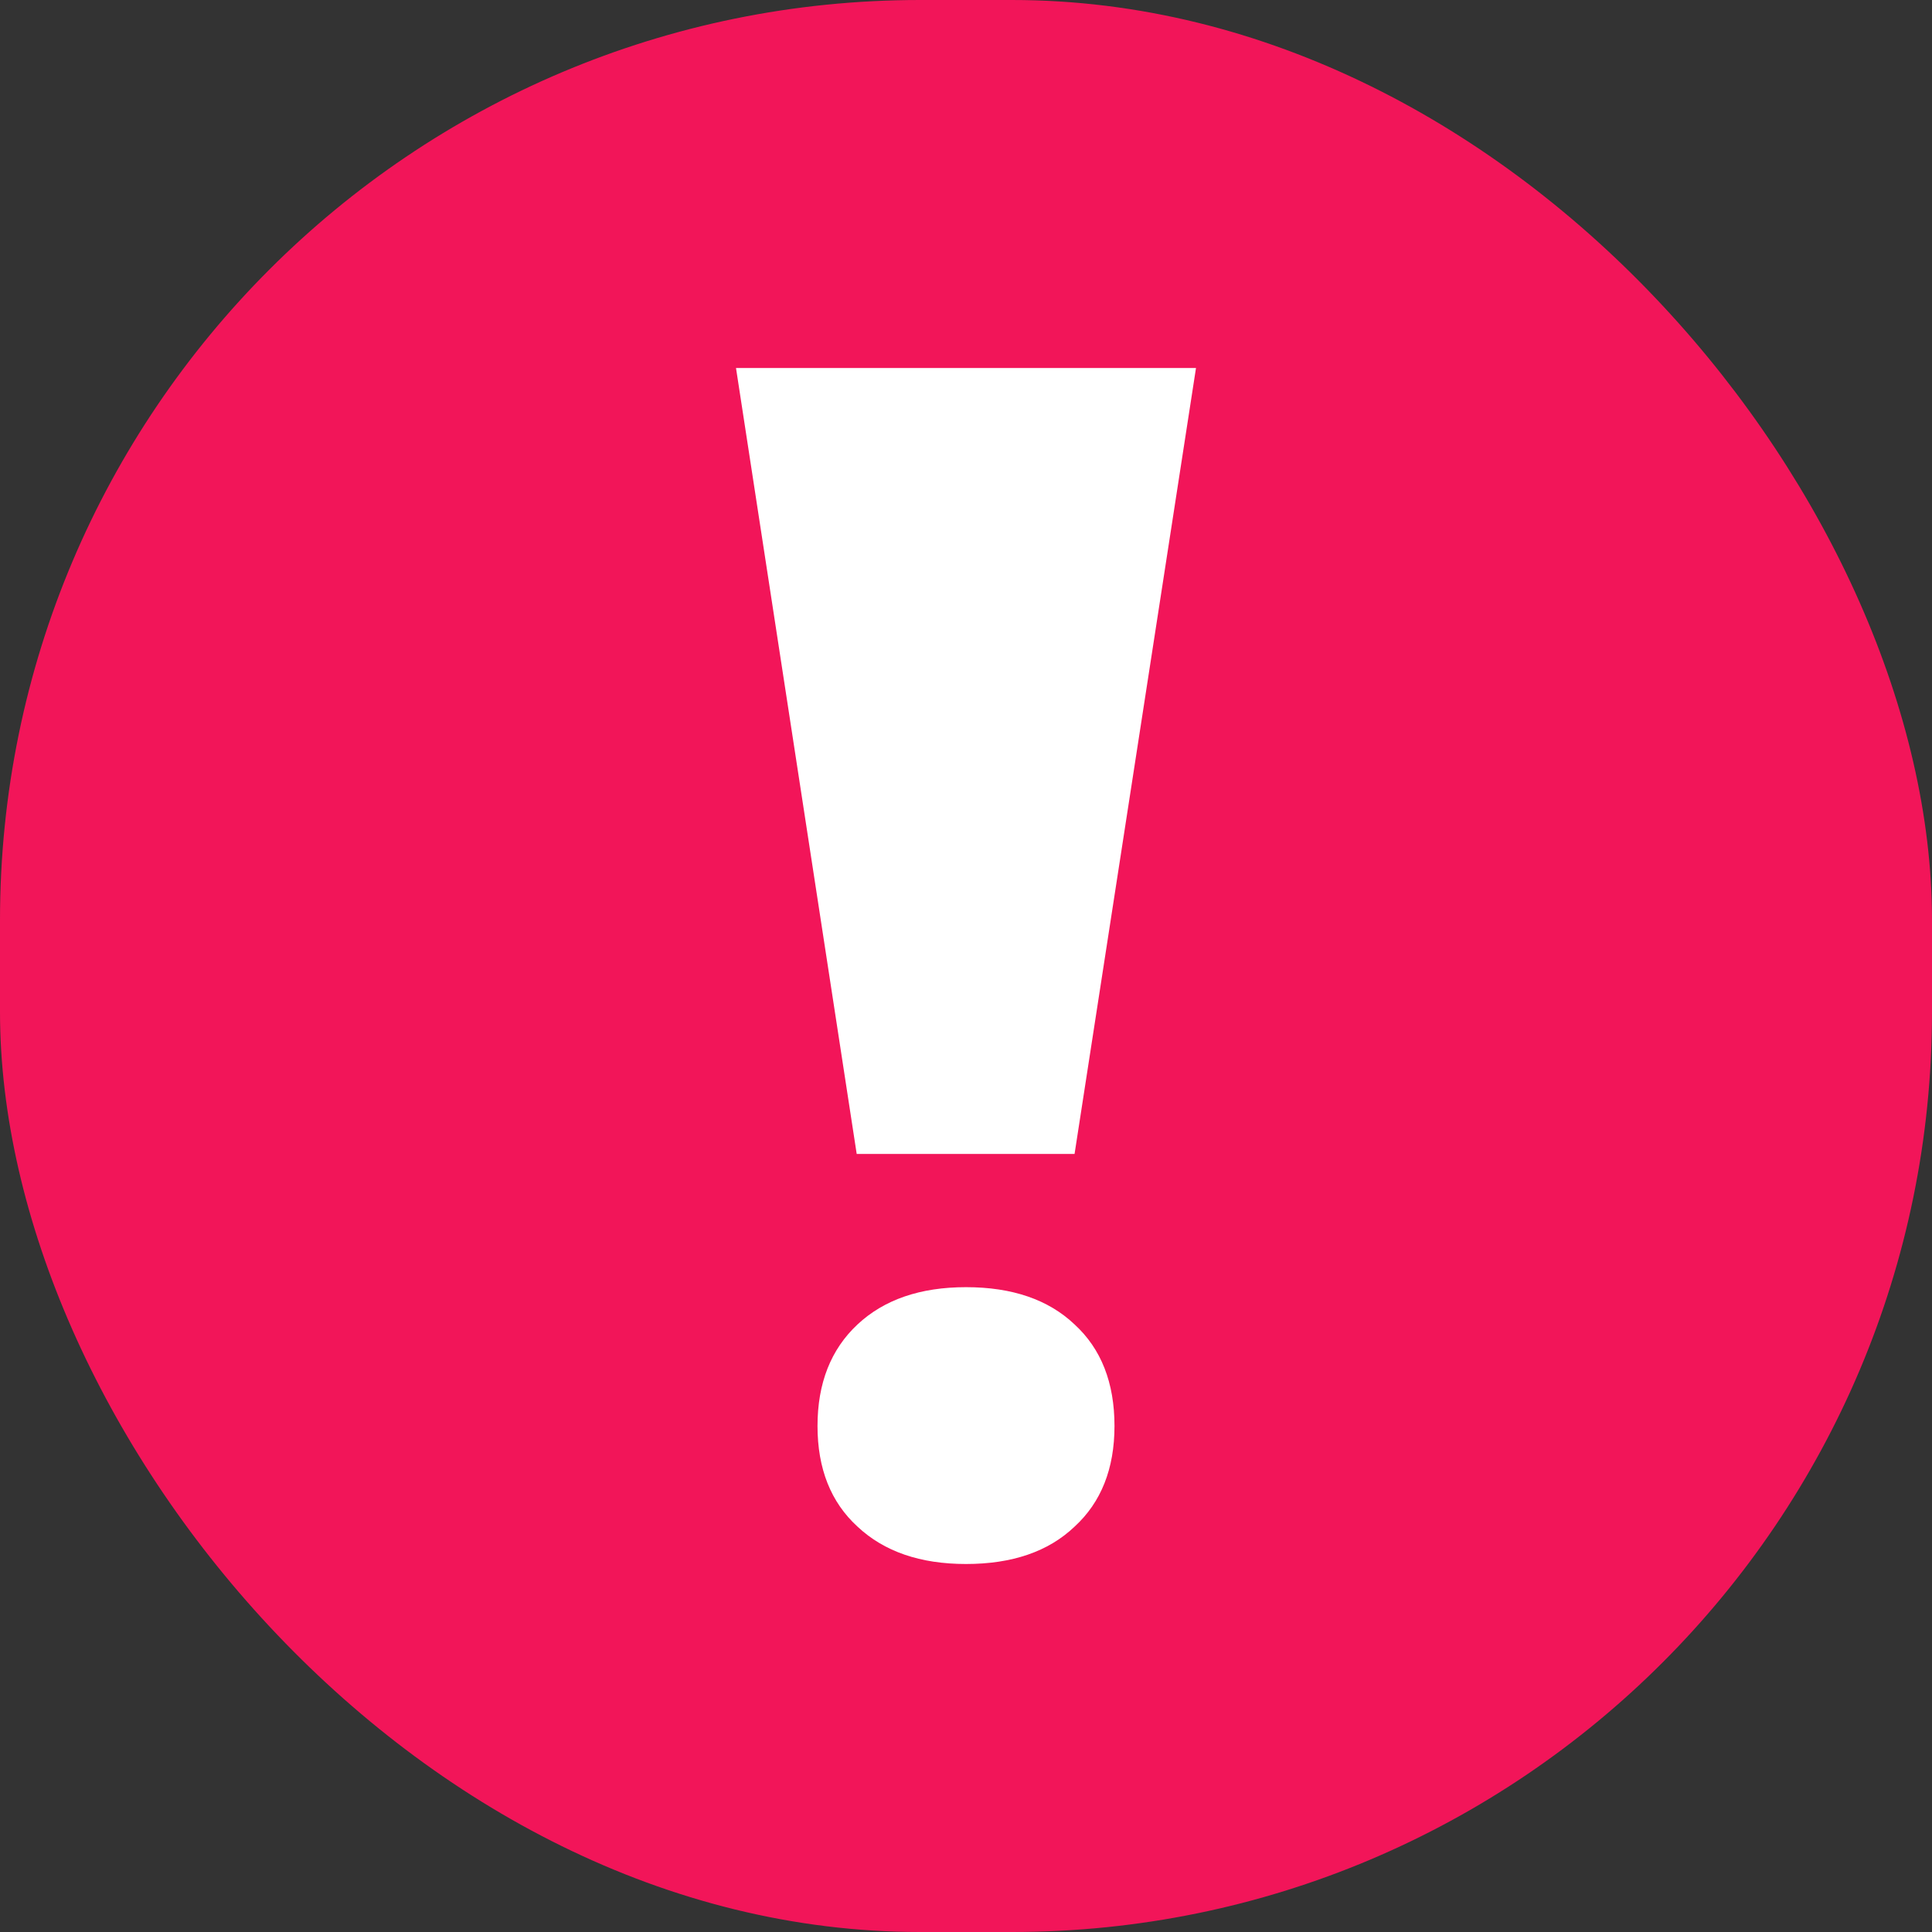 <?xml version="1.0" encoding="UTF-8"?> <svg xmlns="http://www.w3.org/2000/svg" width="21" height="21" viewBox="0 0 21 21" fill="none"><rect x="0" y="0" width="21" height="21" fill="#333333" stroke="none"/><rect width="21" height="21" rx="10" fill="#F21559"></rect><path d="M13 4L11.68 12.543H9.312L8 4H13ZM8.886 15.5C8.886 15.035 9.031 14.667 9.321 14.396C9.61 14.126 10.003 13.991 10.5 13.991C11.002 13.991 11.396 14.126 11.68 14.396C11.969 14.661 12.114 15.029 12.114 15.5C12.114 15.964 11.969 16.329 11.68 16.594C11.396 16.865 11.002 17 10.5 17C10.003 17 9.61 16.865 9.321 16.594C9.031 16.329 8.886 15.964 8.886 15.5Z" fill="white"></path></svg> 